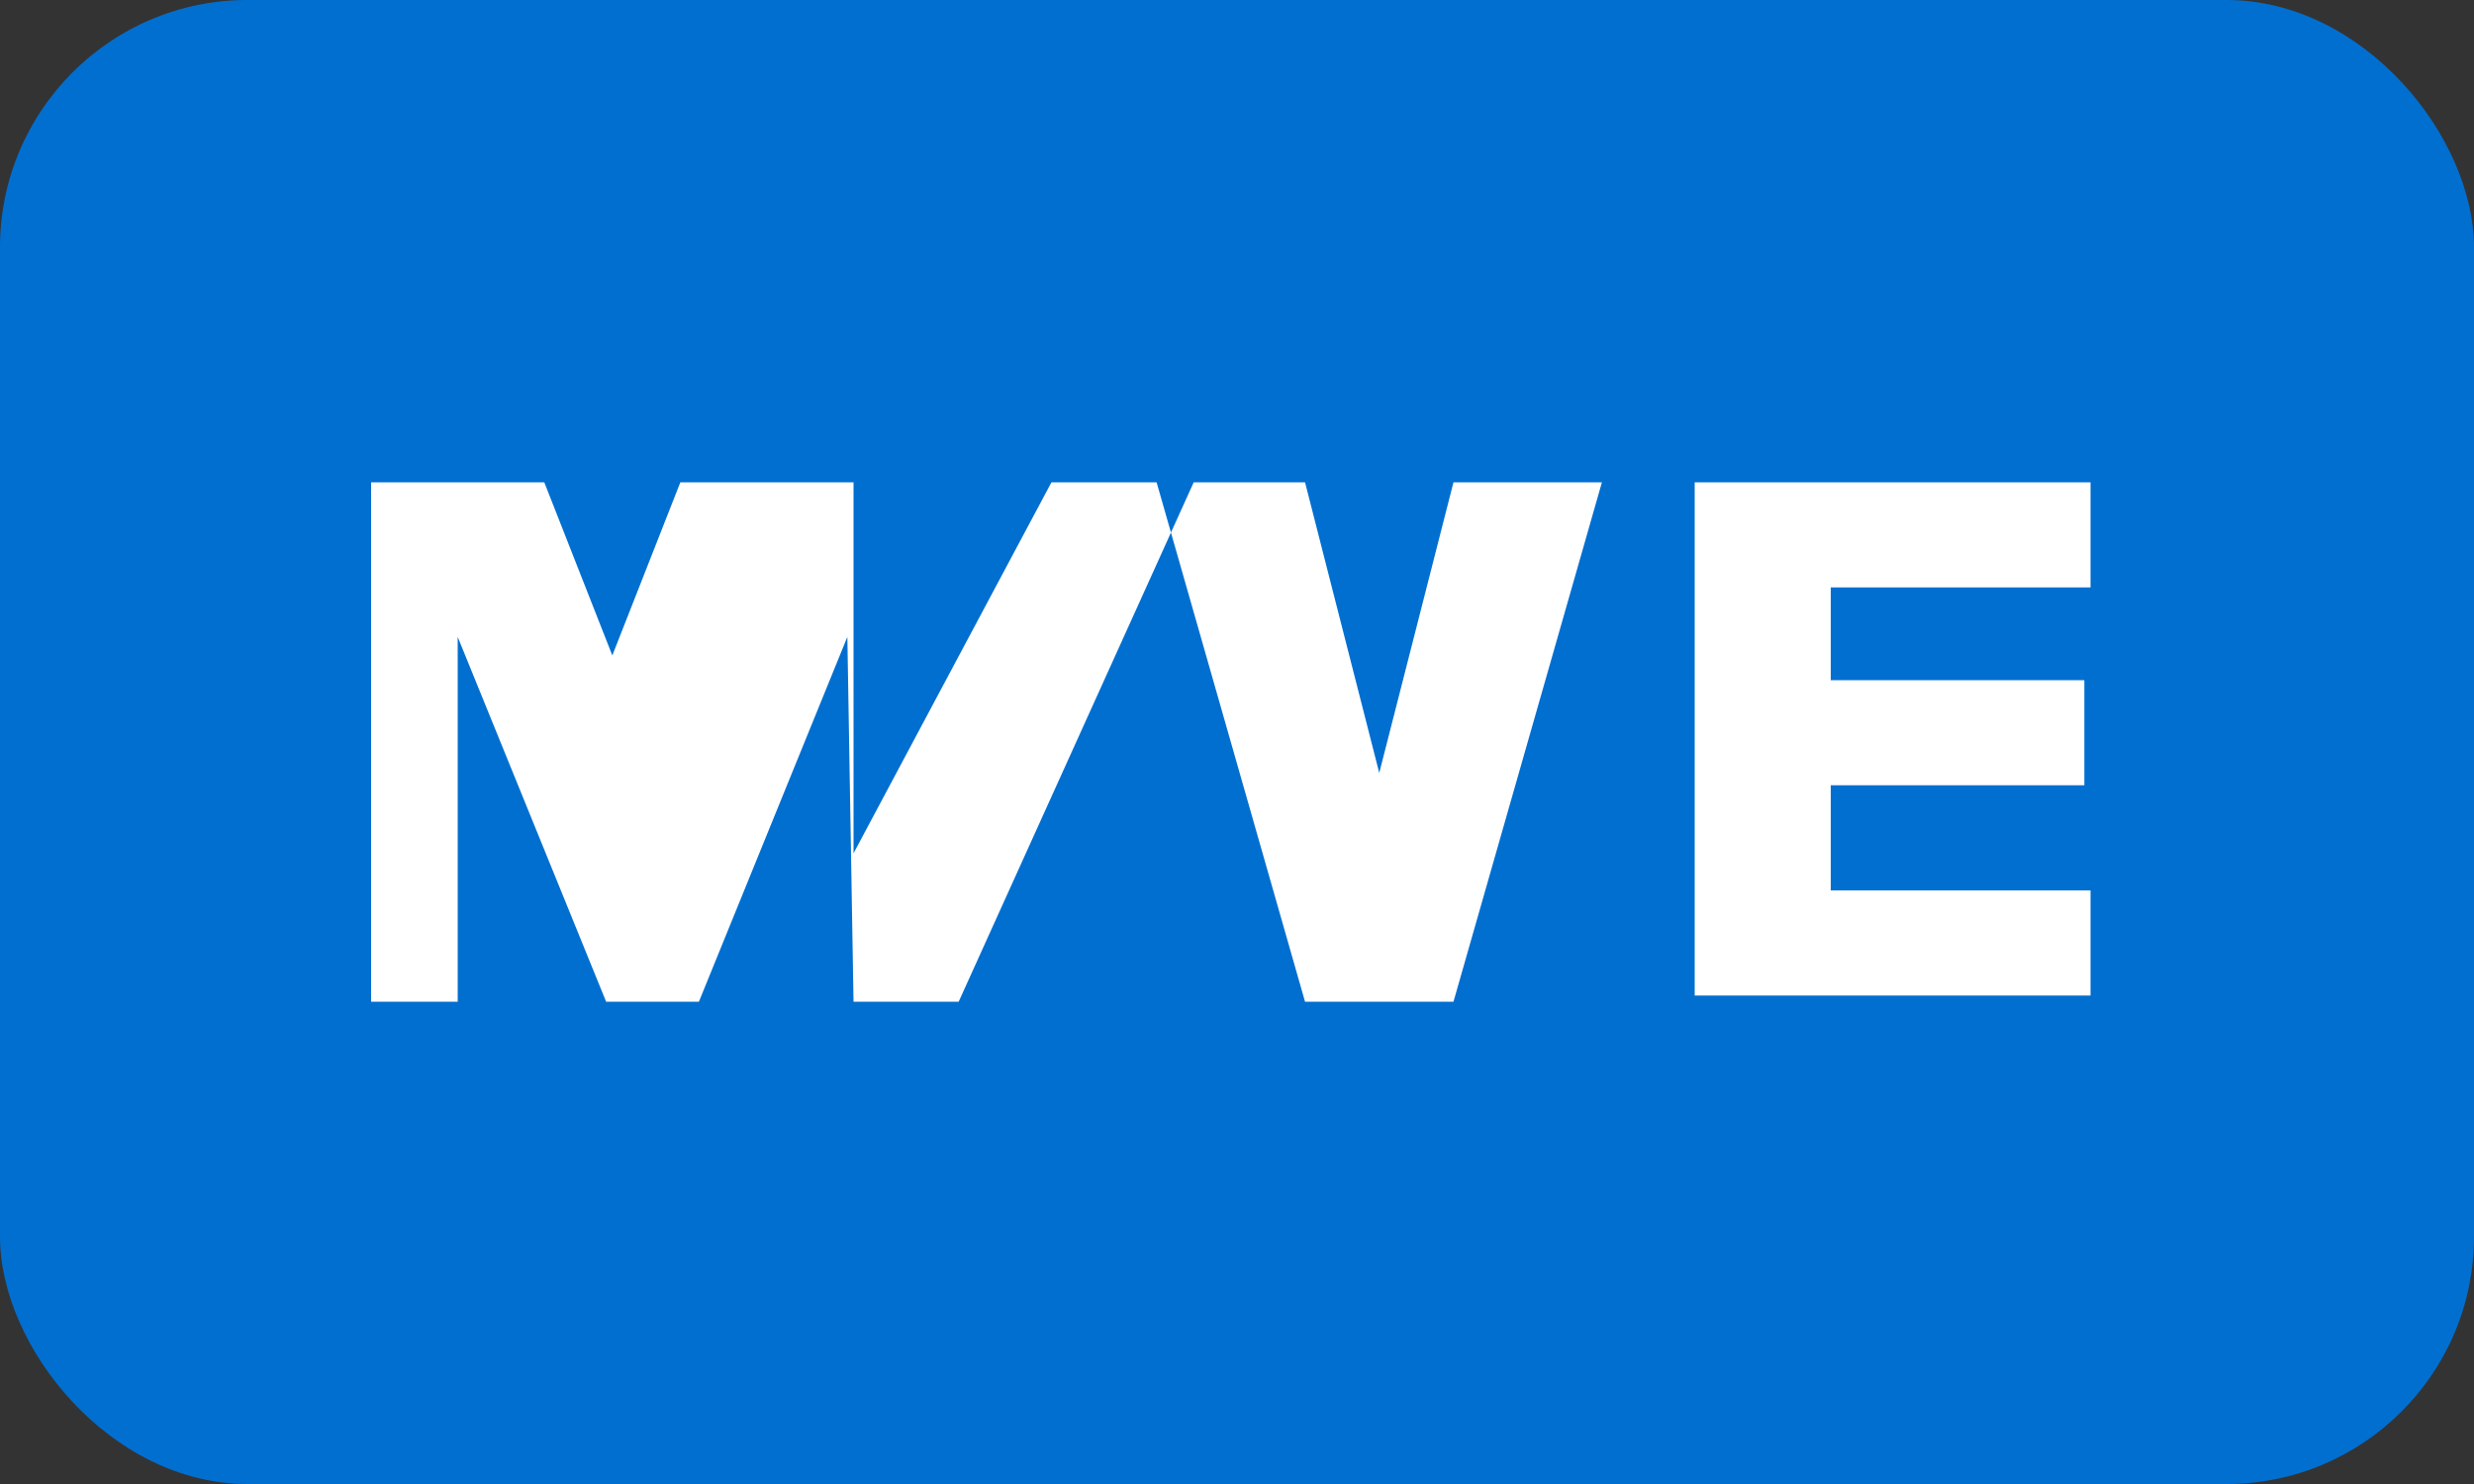 <?xml version="1.0" encoding="UTF-8"?>
<svg width="40" height="24" viewBox="0 0 40 24" fill="none" xmlns="http://www.w3.org/2000/svg">
  <rect x="0" y="0" width="40" height="24" fill="#333333" stroke="none"/>
  <rect width="40" height="24" rx="4" fill="#016FD0"/>
  <path fill-rule="evenodd" clip-rule="evenodd" d="M6 16.2V7.8h2.8l1.1 2.8L11 7.8h2.8v6l3.2-6h2.3l-3.8 8.4h-1.7l-0.1-5.9-2.4 5.9h-1.5l-2.4-5.9v5.9H6zm15.1 0l-2.4-8.4h2.4l1.2 4.7 1.2-4.7h2.4l-2.4 8.4h-2.4zm6.3 0V7.8h6.4v1.7h-4.2v1.5h4.1v1.7h-4.1v1.7h4.2v1.7h-6.4z" fill="white"/>
</svg>
